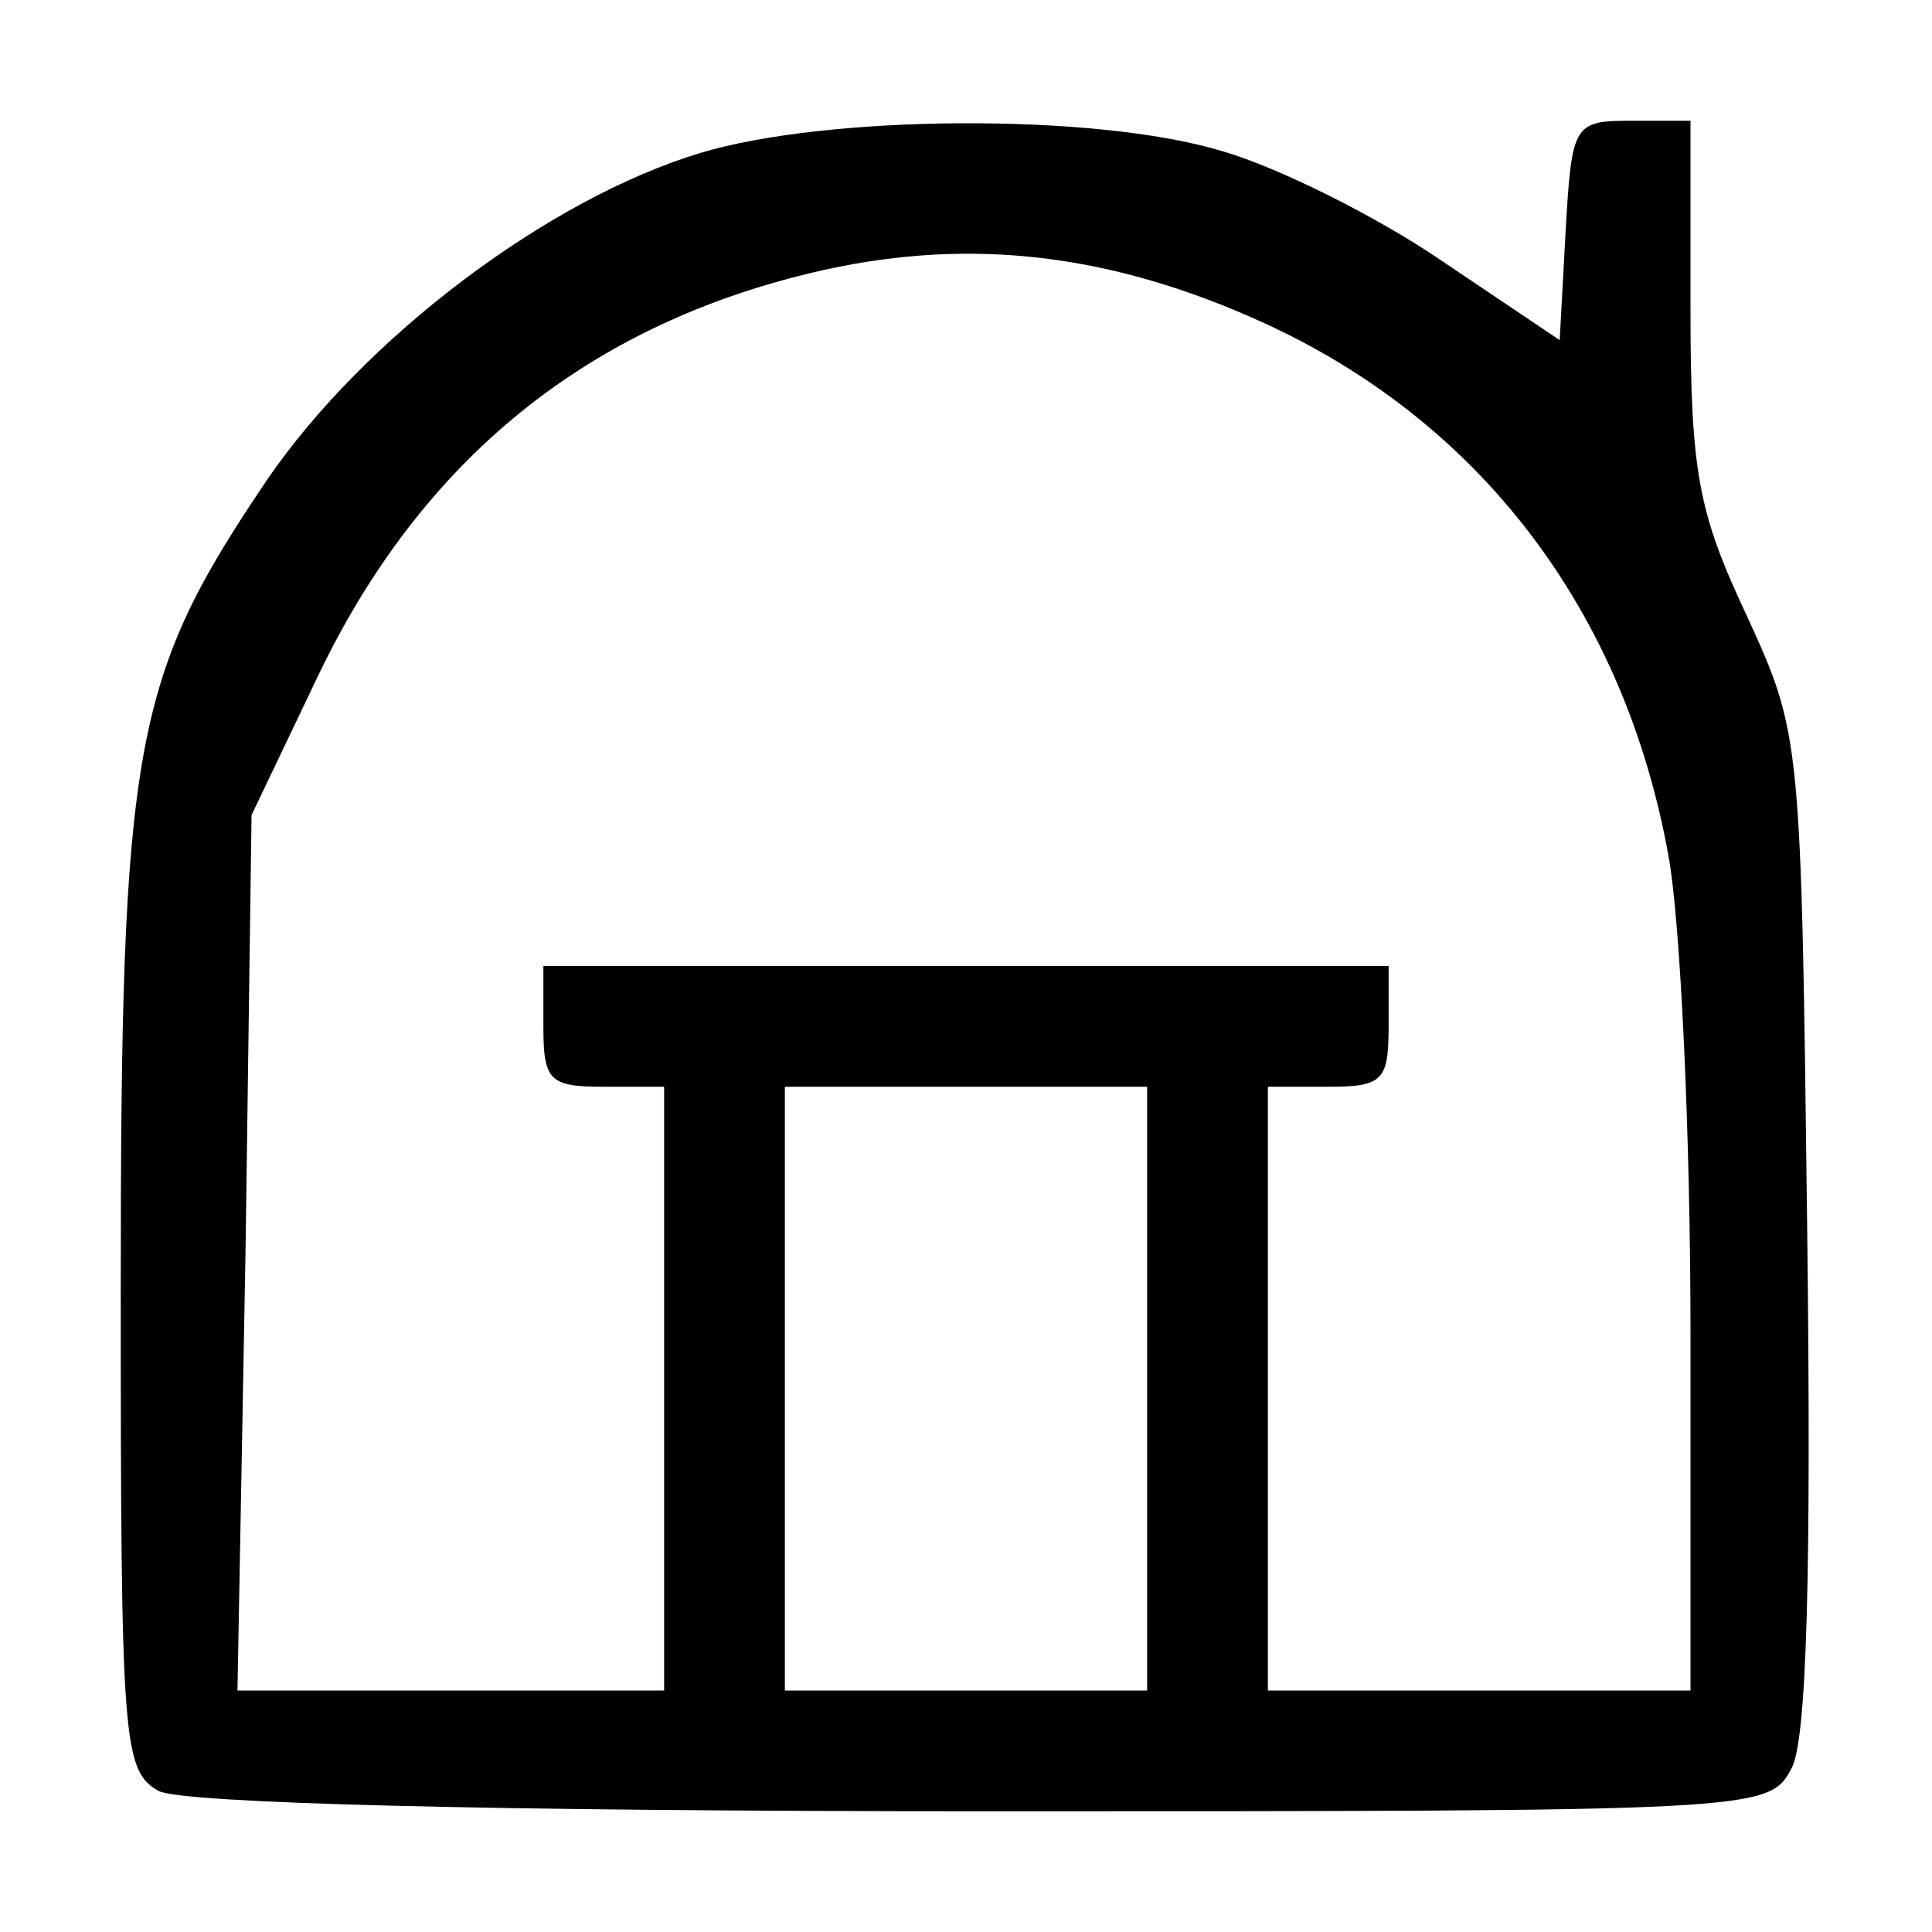 <?xml version="1.0" standalone="no"?>
<!DOCTYPE svg PUBLIC "-//W3C//DTD SVG 20010904//EN"
 "http://www.w3.org/TR/2001/REC-SVG-20010904/DTD/svg10.dtd">
<svg version="1.0" xmlns="http://www.w3.org/2000/svg"
 width="96pt" height="96pt" viewBox="0 0 96 96"
 preserveAspectRatio="xMidYMid meet">
<g transform="translate(0,96) scale(0.1,-0.1)"
fill="#000000" stroke="none">
<path d="M348 884 c-76 -23 -167 -92 -215 -162 -67 -99 -73 -131 -73 -403 0
-225 1 -239 19 -249 13 -6 160 -10 410 -10 383 0 390 0 401 21 8 13 10 101 8
267 -3 246 -3 247 -30 306 -24 51 -28 71 -28 152 l0 94 -30 0 c-28 0 -29 -2
-32 -54 l-3 -55 -58 39 c-32 22 -82 47 -110 55 -63 19 -196 18 -259 -1z m279
-84 c108 -49 180 -143 202 -265 6 -32 11 -139 11 -237 l0 -178 -105 0 -105 0
0 150 0 150 30 0 c27 0 30 3 30 30 l0 30 -210 0 -210 0 0 -30 c0 -27 3 -30 30
-30 l30 0 0 -150 0 -150 -106 0 -106 0 4 218 3 217 32 67 c52 110 136 178 253
204 73 16 142 8 217 -26z m-57 -530 l0 -150 -90 0 -90 0 0 150 0 150 90 0 90
0 0 -150z"/>
</g>
</svg>
